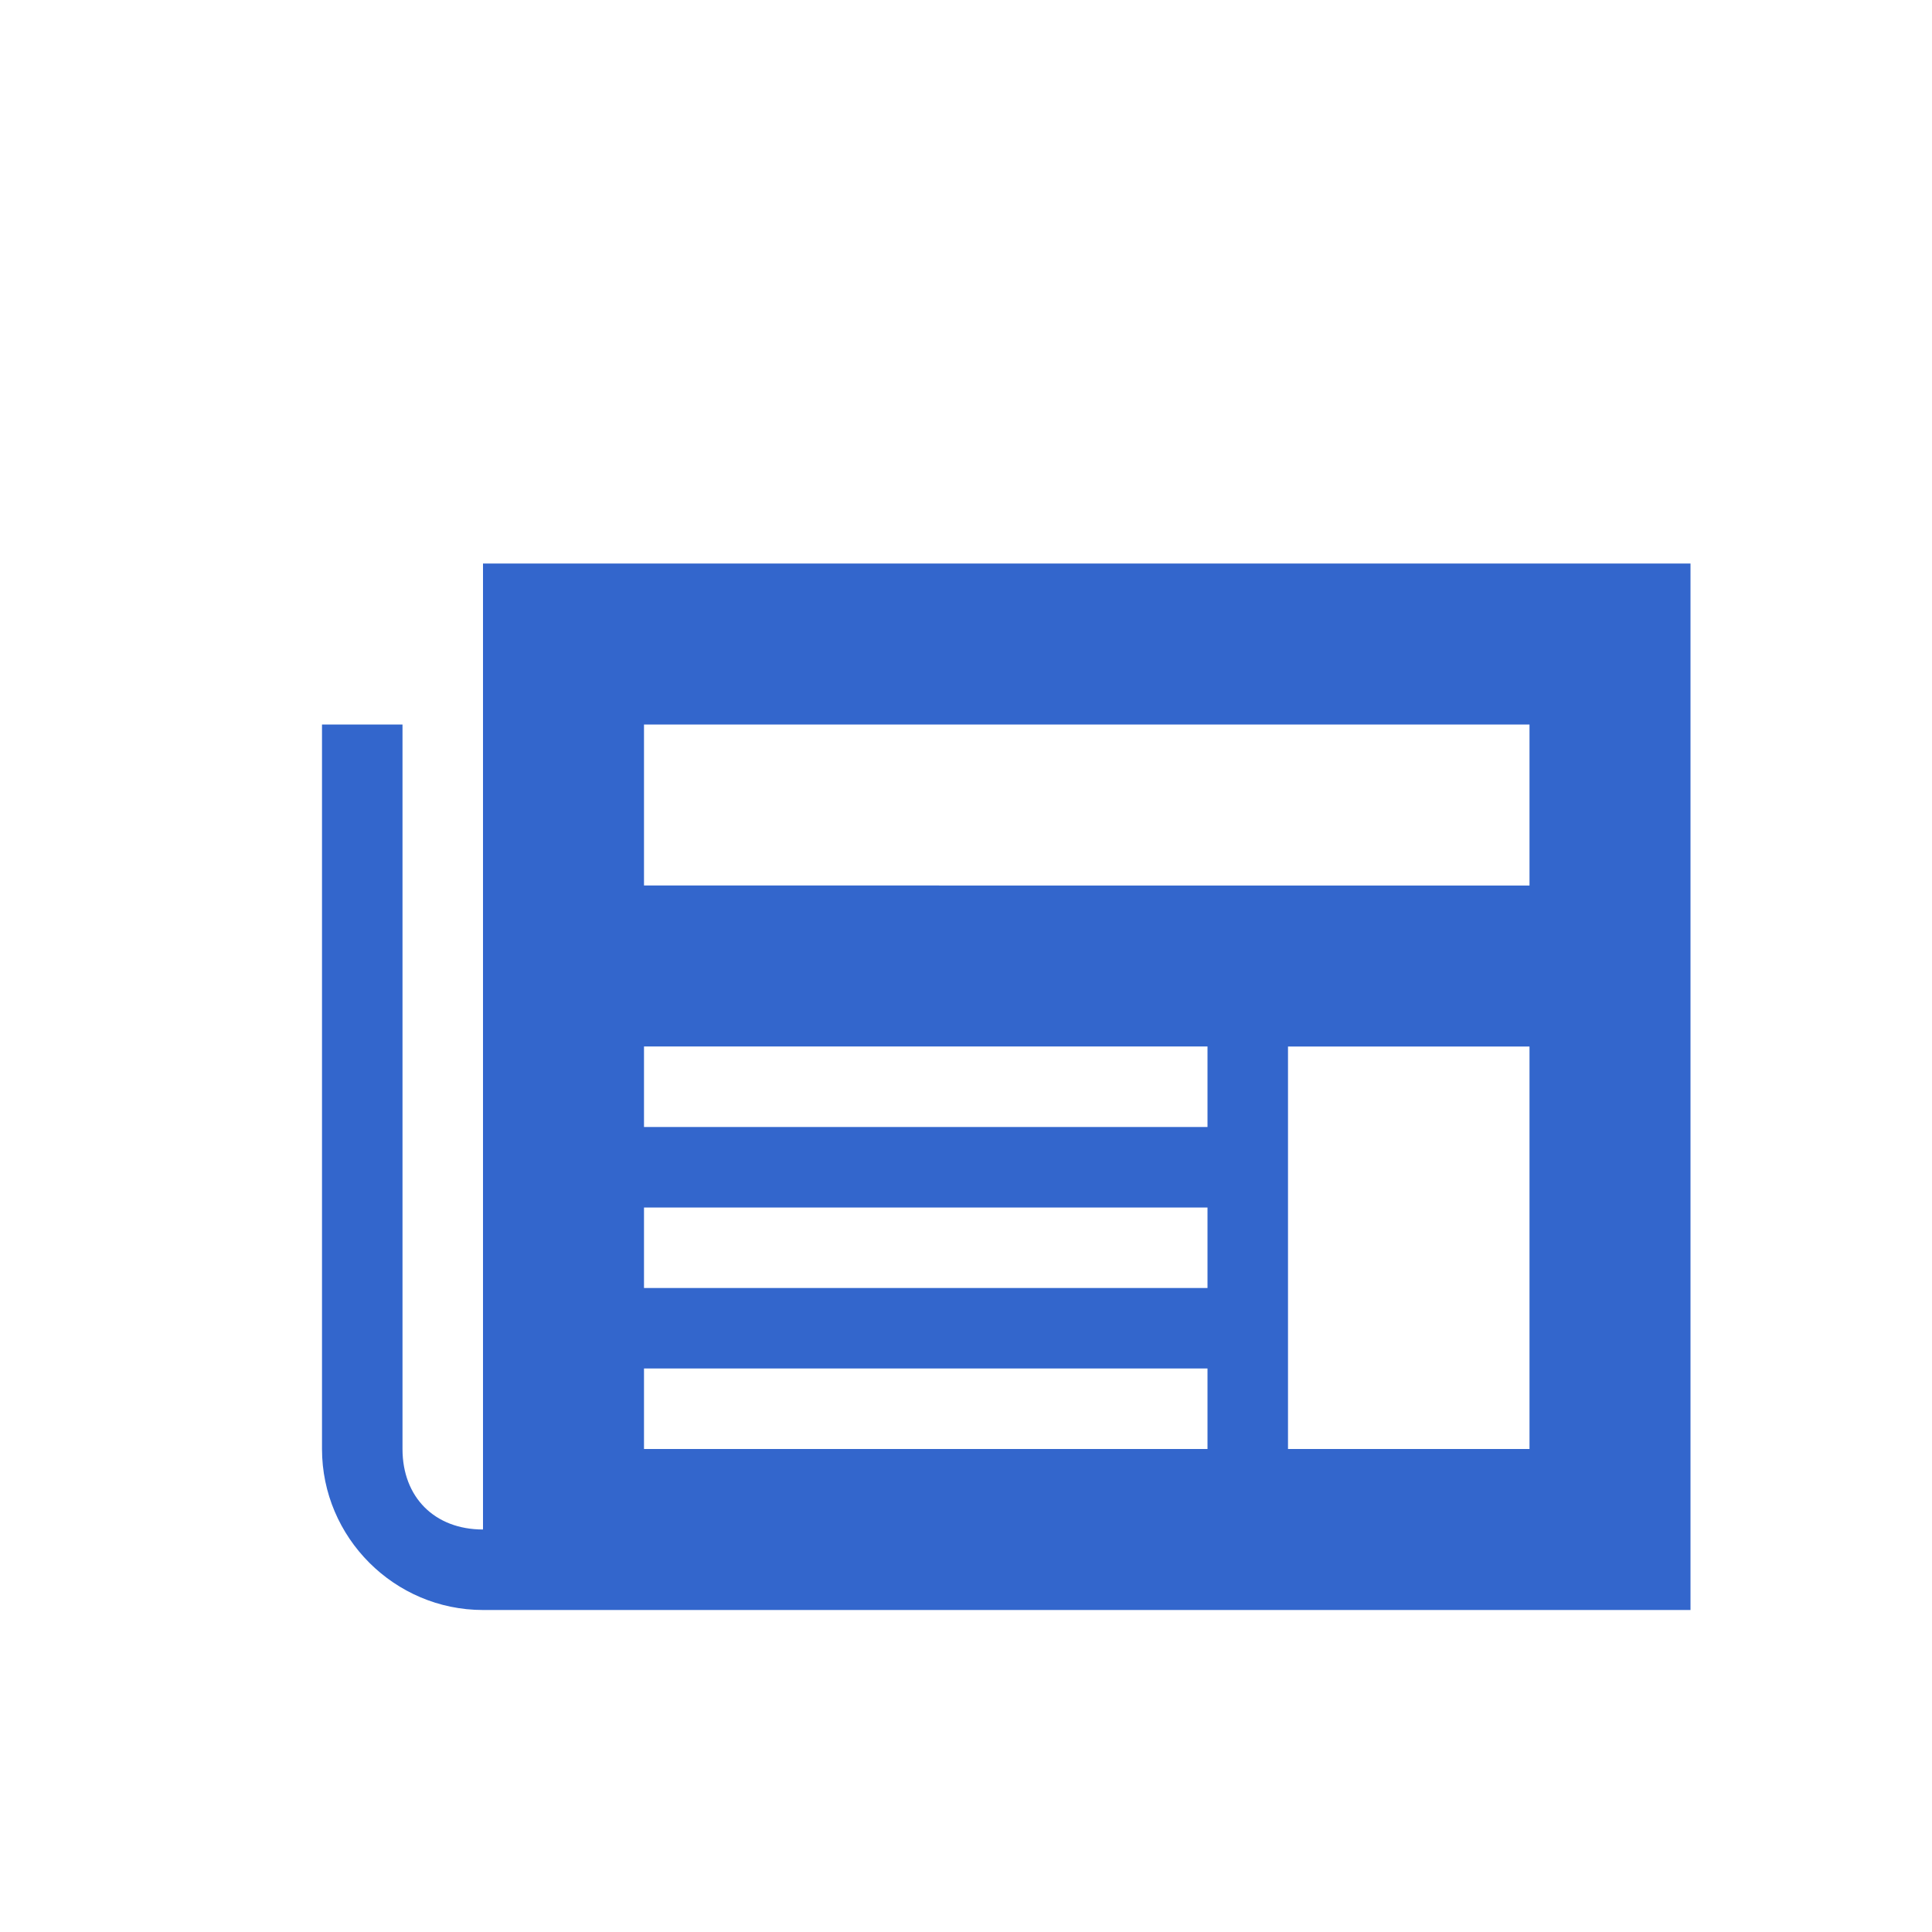 <?xml version="1.0" encoding="UTF-8"?><svg xmlns="http://www.w3.org/2000/svg" width="24" height="24" viewBox="0 0 24 24"><path fill="#36c" d="M6 7v12c-.6 0-1-.4-1-1V9H4v9c0 1.1.9 2 2 2h15V7H6zm9 11H8v-1h7v1zm0-2H8v-1h7v1zm0-2H8v-1h7v1zm4 4h-3v-5h3v5zm0-7H8V9h11v2z"/></svg>
